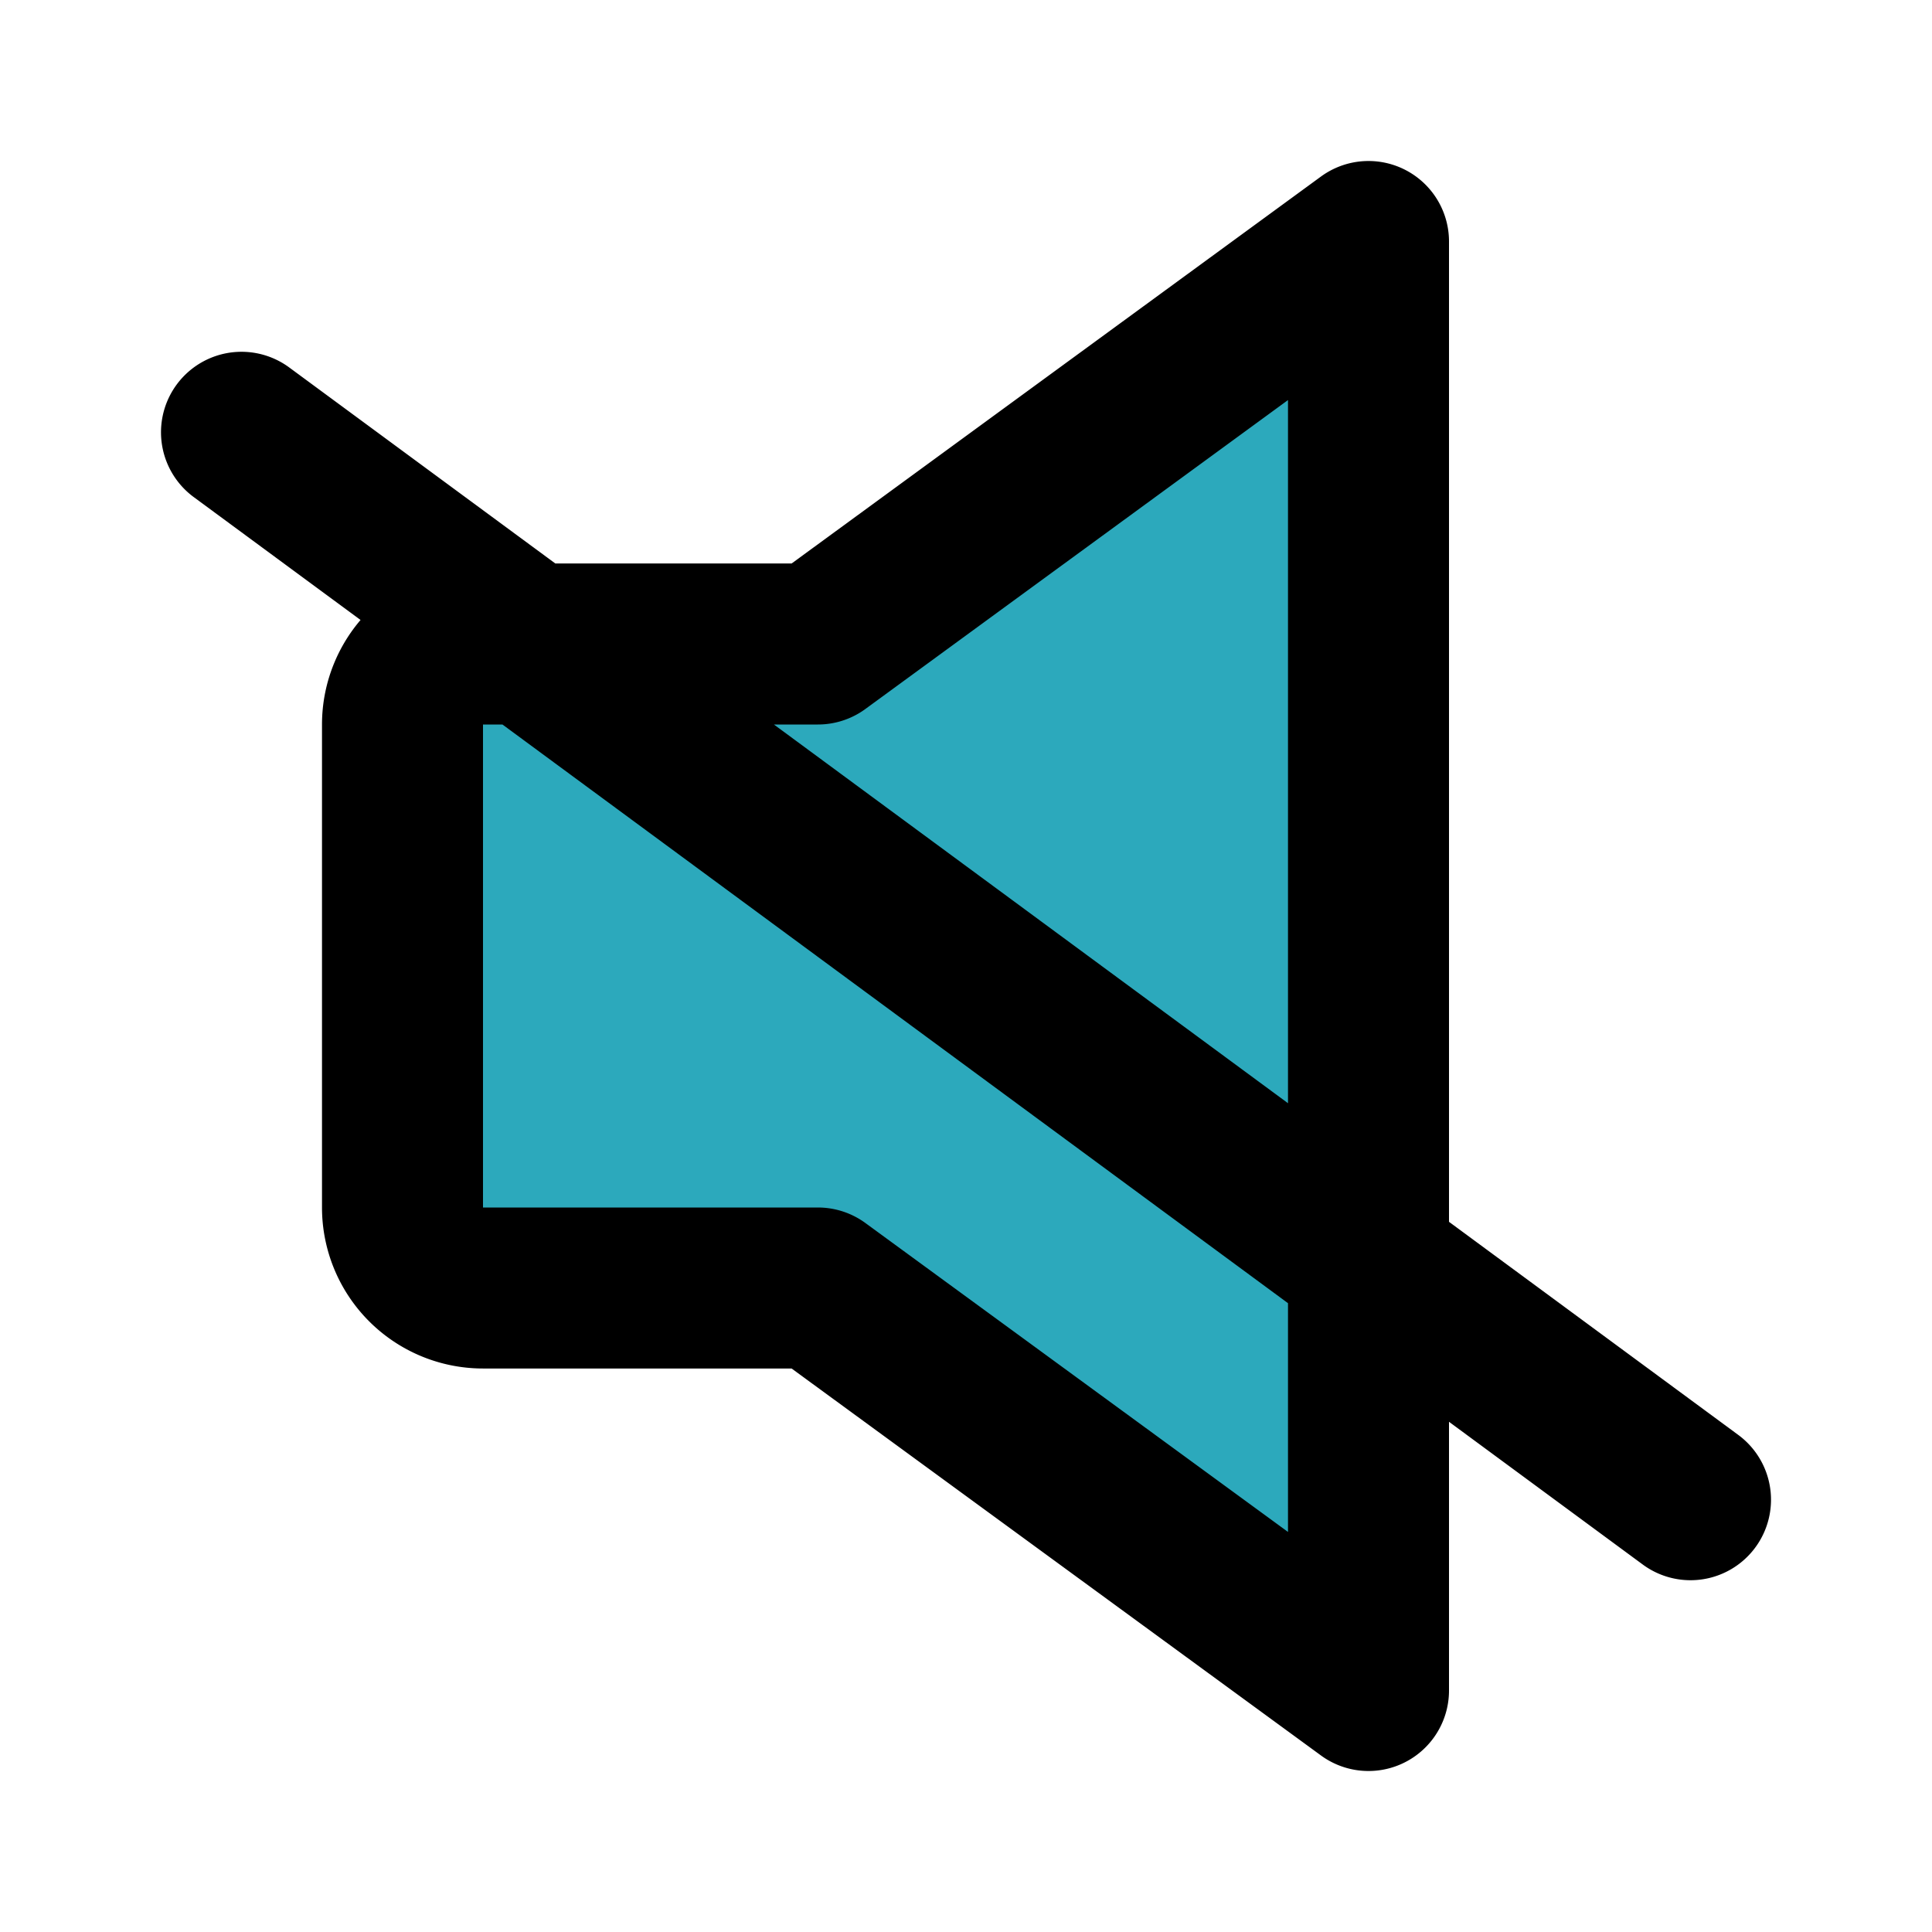 <?xml version="1.0" encoding="utf-8"?>
<svg fill="#000000" width="800px" height="800px" viewBox="0 0 24 24" id="mute" data-name="Flat Line" xmlns="http://www.w3.org/2000/svg" class="icon flat-line"><path id="secondary" d="M17,3,10.16,8H6A1,1,0,0,0,5,9v6a1,1,0,0,0,1,1h4.16L17,21Z" style="fill: rgb(44, 169, 188); stroke-width: 2;"></path><path id="primary" d="M17,21l-6.84-5H6a1,1,0,0,1-1-1V9A1,1,0,0,1,6,8h4.16L17,3ZM3,5.37,21,18.63" style="fill: none; stroke: rgb(0, 0, 0); stroke-linecap: round; stroke-linejoin: round; stroke-width: 2;"></path></svg>